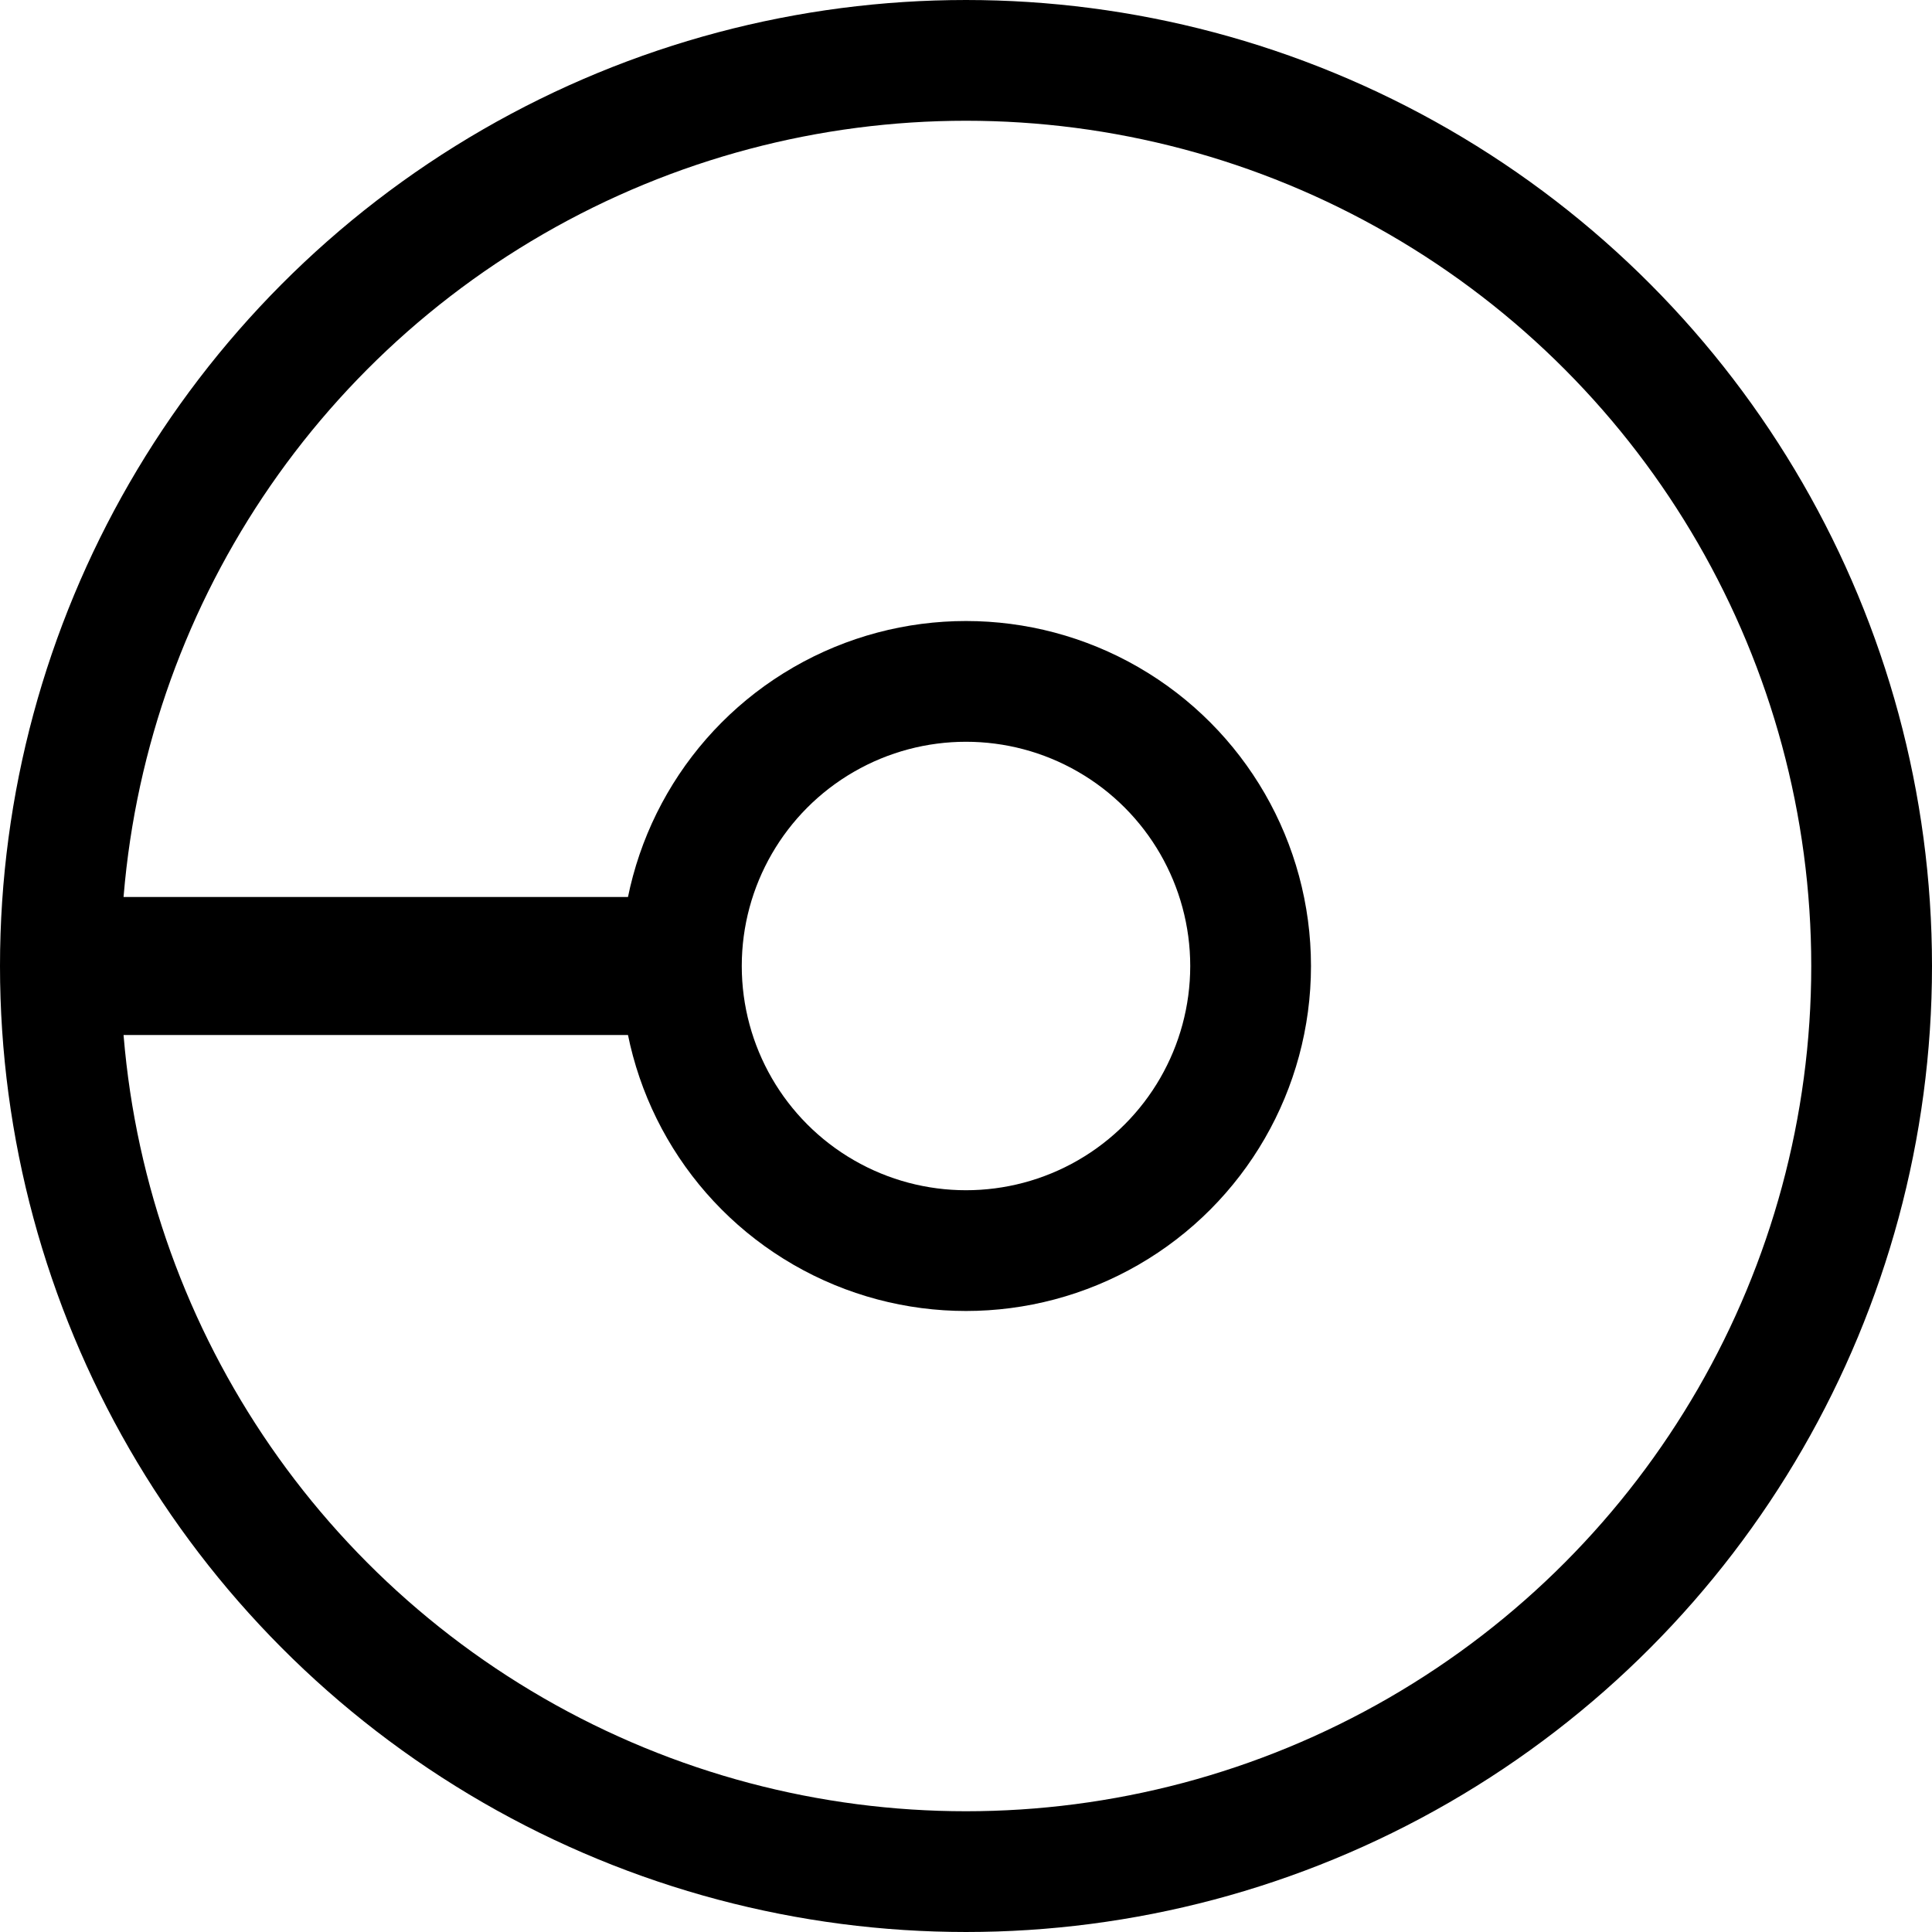 <?xml version="1.0" encoding="UTF-8"?> <svg xmlns="http://www.w3.org/2000/svg" width="32" height="32" viewBox="0 0 32 32" fill="none"><circle cx="16" cy="16" r="15" stroke="black" stroke-width="2"></circle><circle cx="16" cy="16" r="4.714" stroke="black" stroke-width="2"></circle><rect x="1.143" y="14.857" width="10.286" height="2.286" fill="black"></rect></svg> 